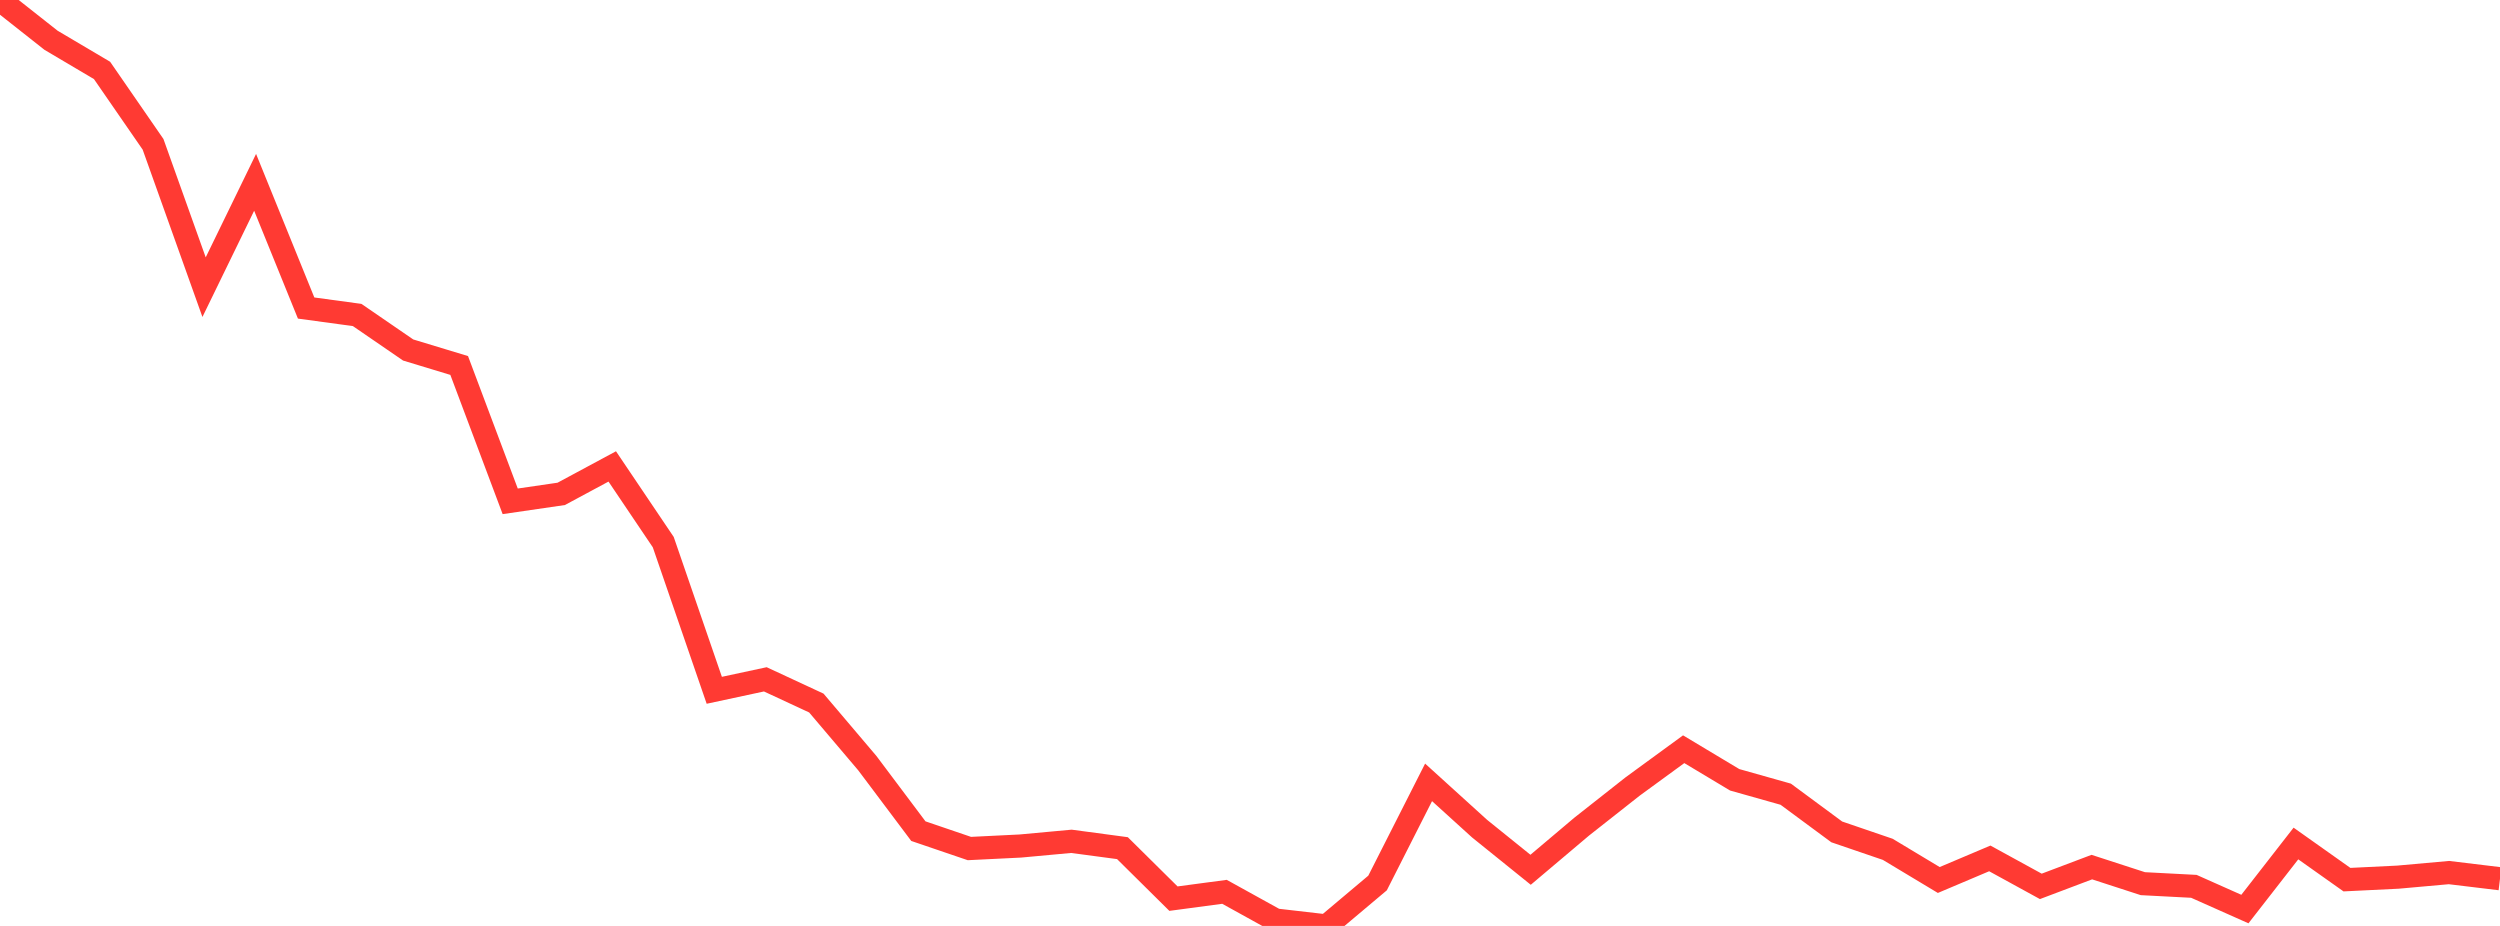 <?xml version="1.0" standalone="no"?>
<!DOCTYPE svg PUBLIC "-//W3C//DTD SVG 1.1//EN" "http://www.w3.org/Graphics/SVG/1.1/DTD/svg11.dtd">

<svg width="135" height="50" viewBox="0 0 135 50" preserveAspectRatio="none" 
  xmlns="http://www.w3.org/2000/svg"
  xmlns:xlink="http://www.w3.org/1999/xlink">


<polyline points="0.0, 0.0 2.755, 2.174 5.51, 3.803 8.265, 7.793 11.02, 15.507 13.776, 9.845 16.531, 16.634 19.286, 17.009 22.041, 18.9 24.796, 19.736 27.551, 27.071 30.306, 26.669 33.061, 25.187 35.816, 29.275 38.571, 37.276 41.327, 36.684 44.082, 37.964 46.837, 41.212 49.592, 44.882 52.347, 45.821 55.102, 45.685 57.857, 45.431 60.612, 45.8 63.367, 48.527 66.122, 48.158 68.878, 49.682 71.633, 50.0 74.388, 47.682 77.143, 42.248 79.898, 44.747 82.653, 46.968 85.408, 44.641 88.163, 42.47 90.918, 40.458 93.673, 42.109 96.429, 42.887 99.184, 44.922 101.939, 45.864 104.694, 47.52 107.449, 46.354 110.204, 47.864 112.959, 46.823 115.714, 47.718 118.469, 47.862 121.224, 49.089 123.98, 45.549 126.735, 47.501 129.49, 47.366 132.245, 47.119 135.0, 47.452" fill="none" stroke="#ff3a33" stroke-width="1.25"/>

</svg>